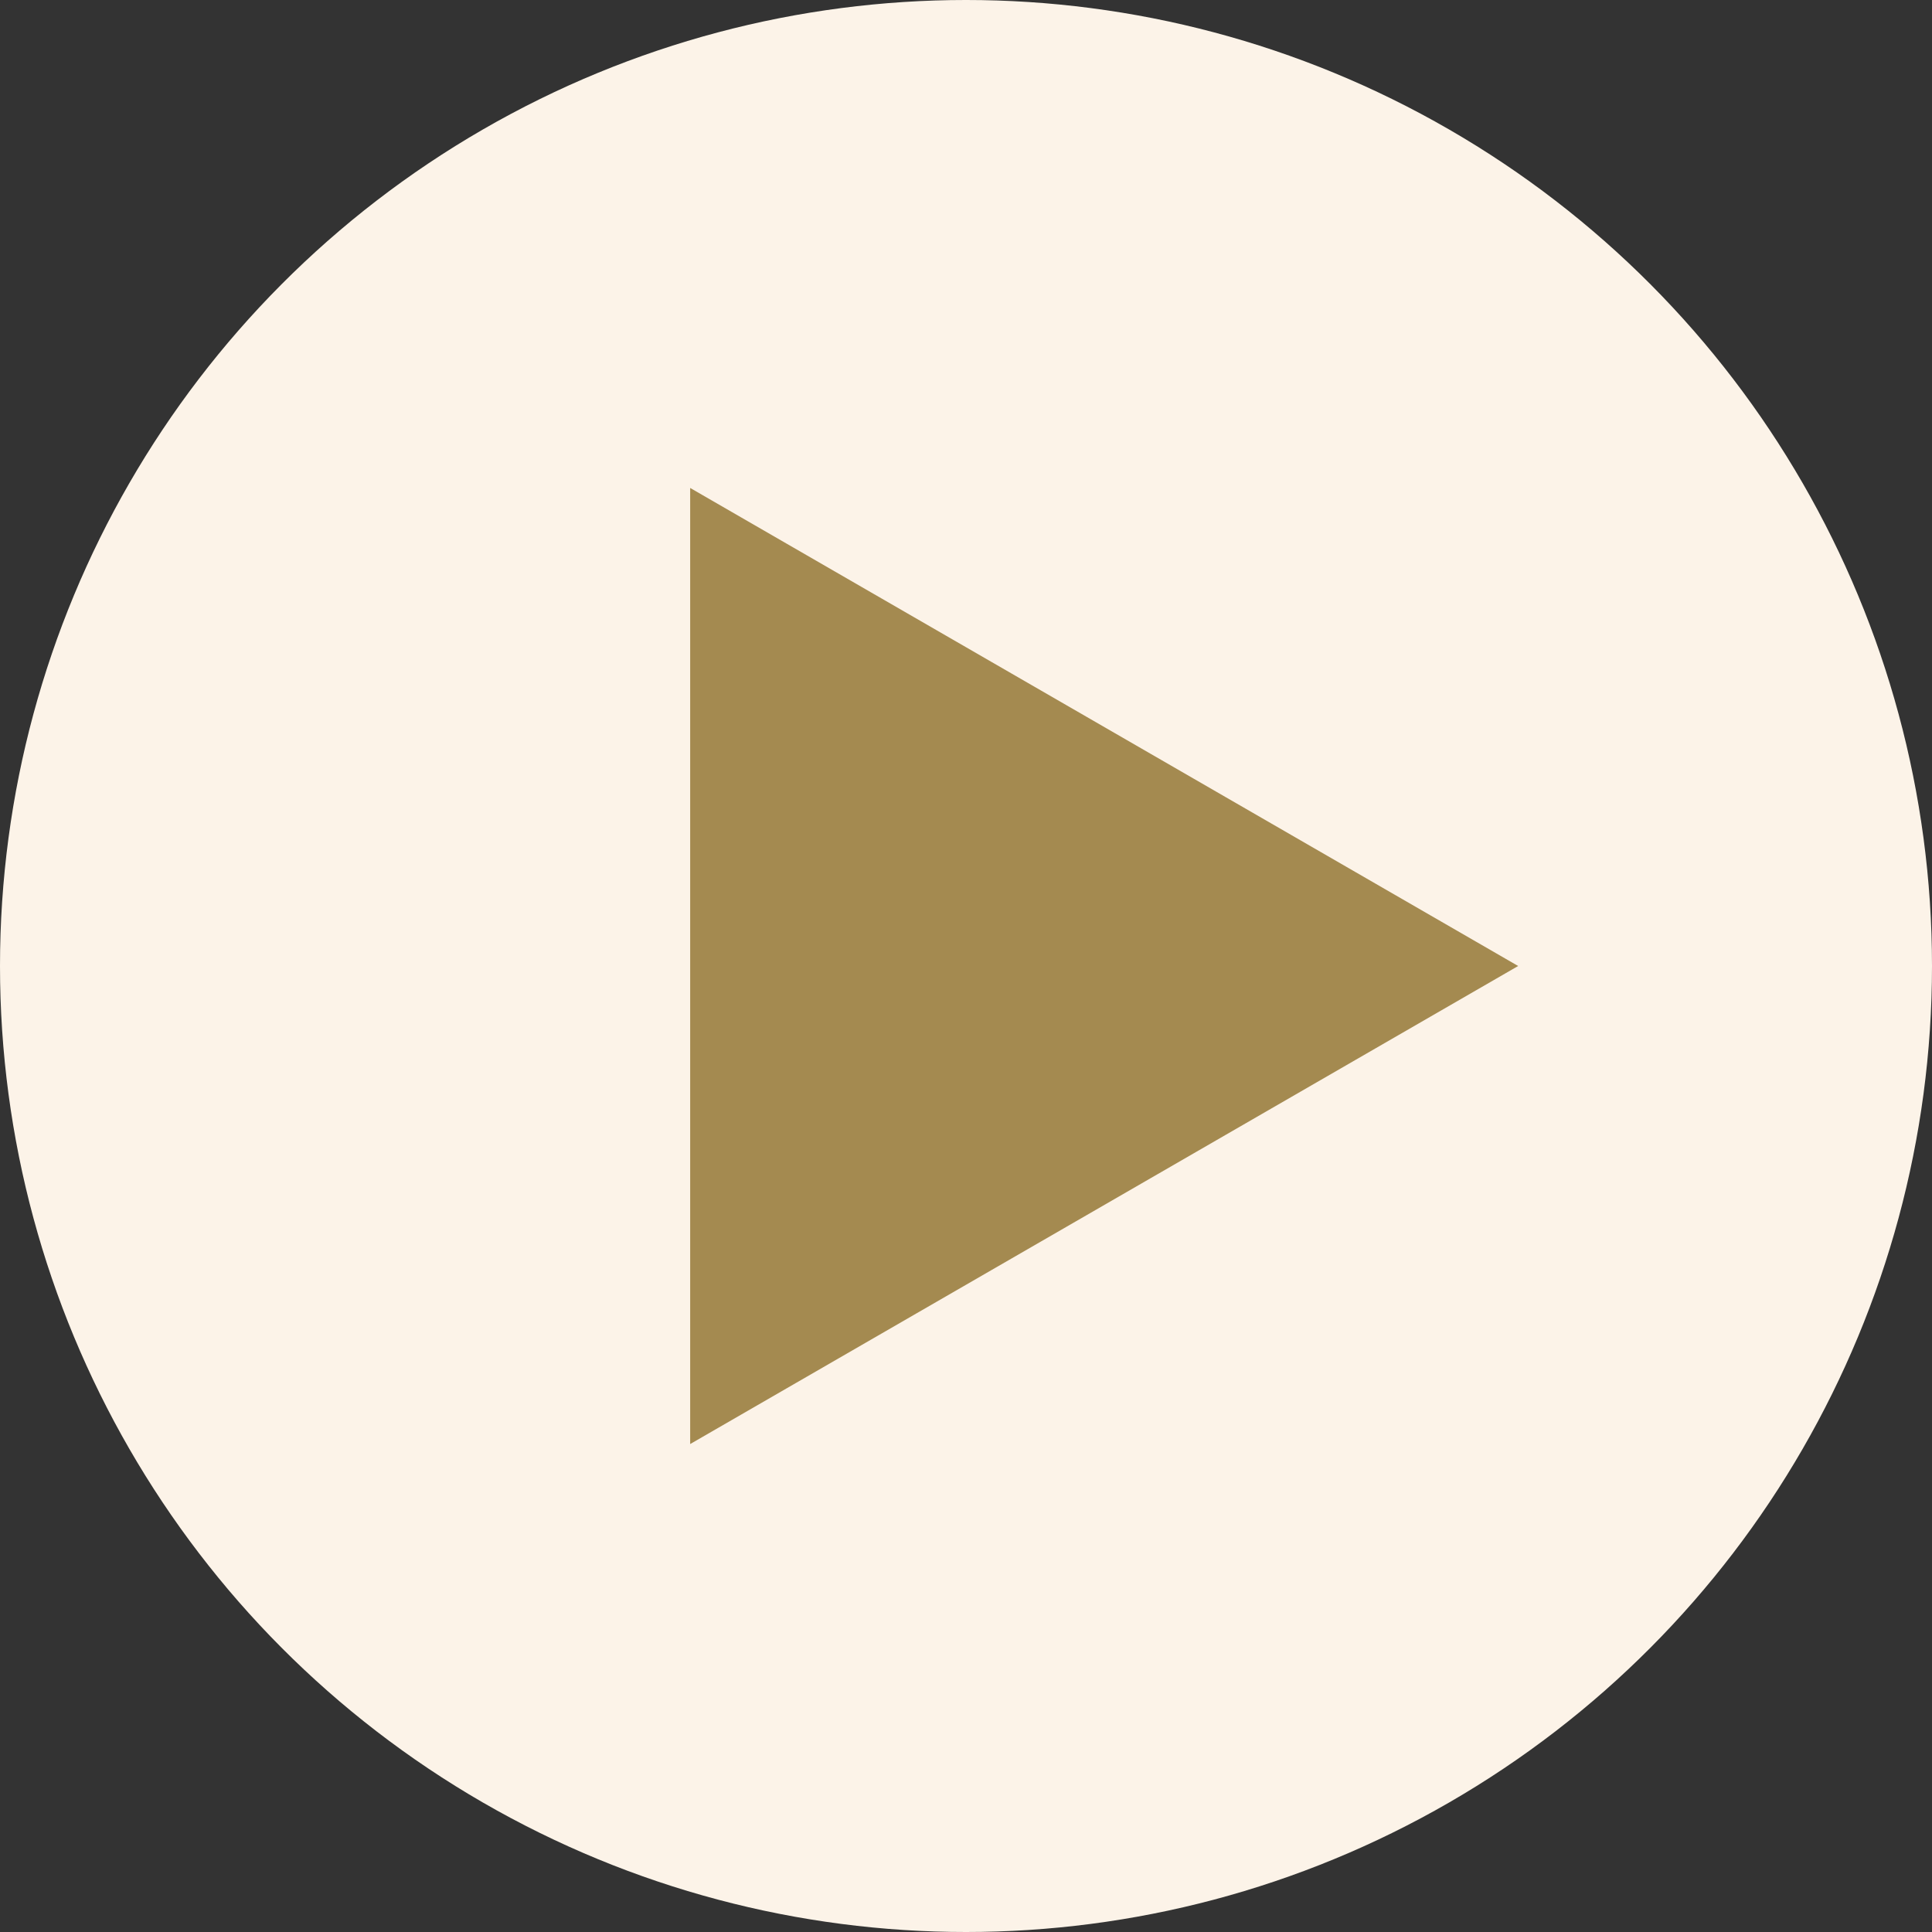 <?xml version="1.0" encoding="UTF-8"?> <svg xmlns="http://www.w3.org/2000/svg" width="30" height="30" viewBox="0 0 30 30" fill="none"><rect x="0" y="0" width="30" height="30" fill="#333333" stroke="none"/> <circle cx="15" cy="15" r="15" fill="#FCF3E8"></circle> <path d="M23.574 15L10.717 22.423L10.717 7.577L23.574 15Z" fill="#A48A50"></path> </svg> 